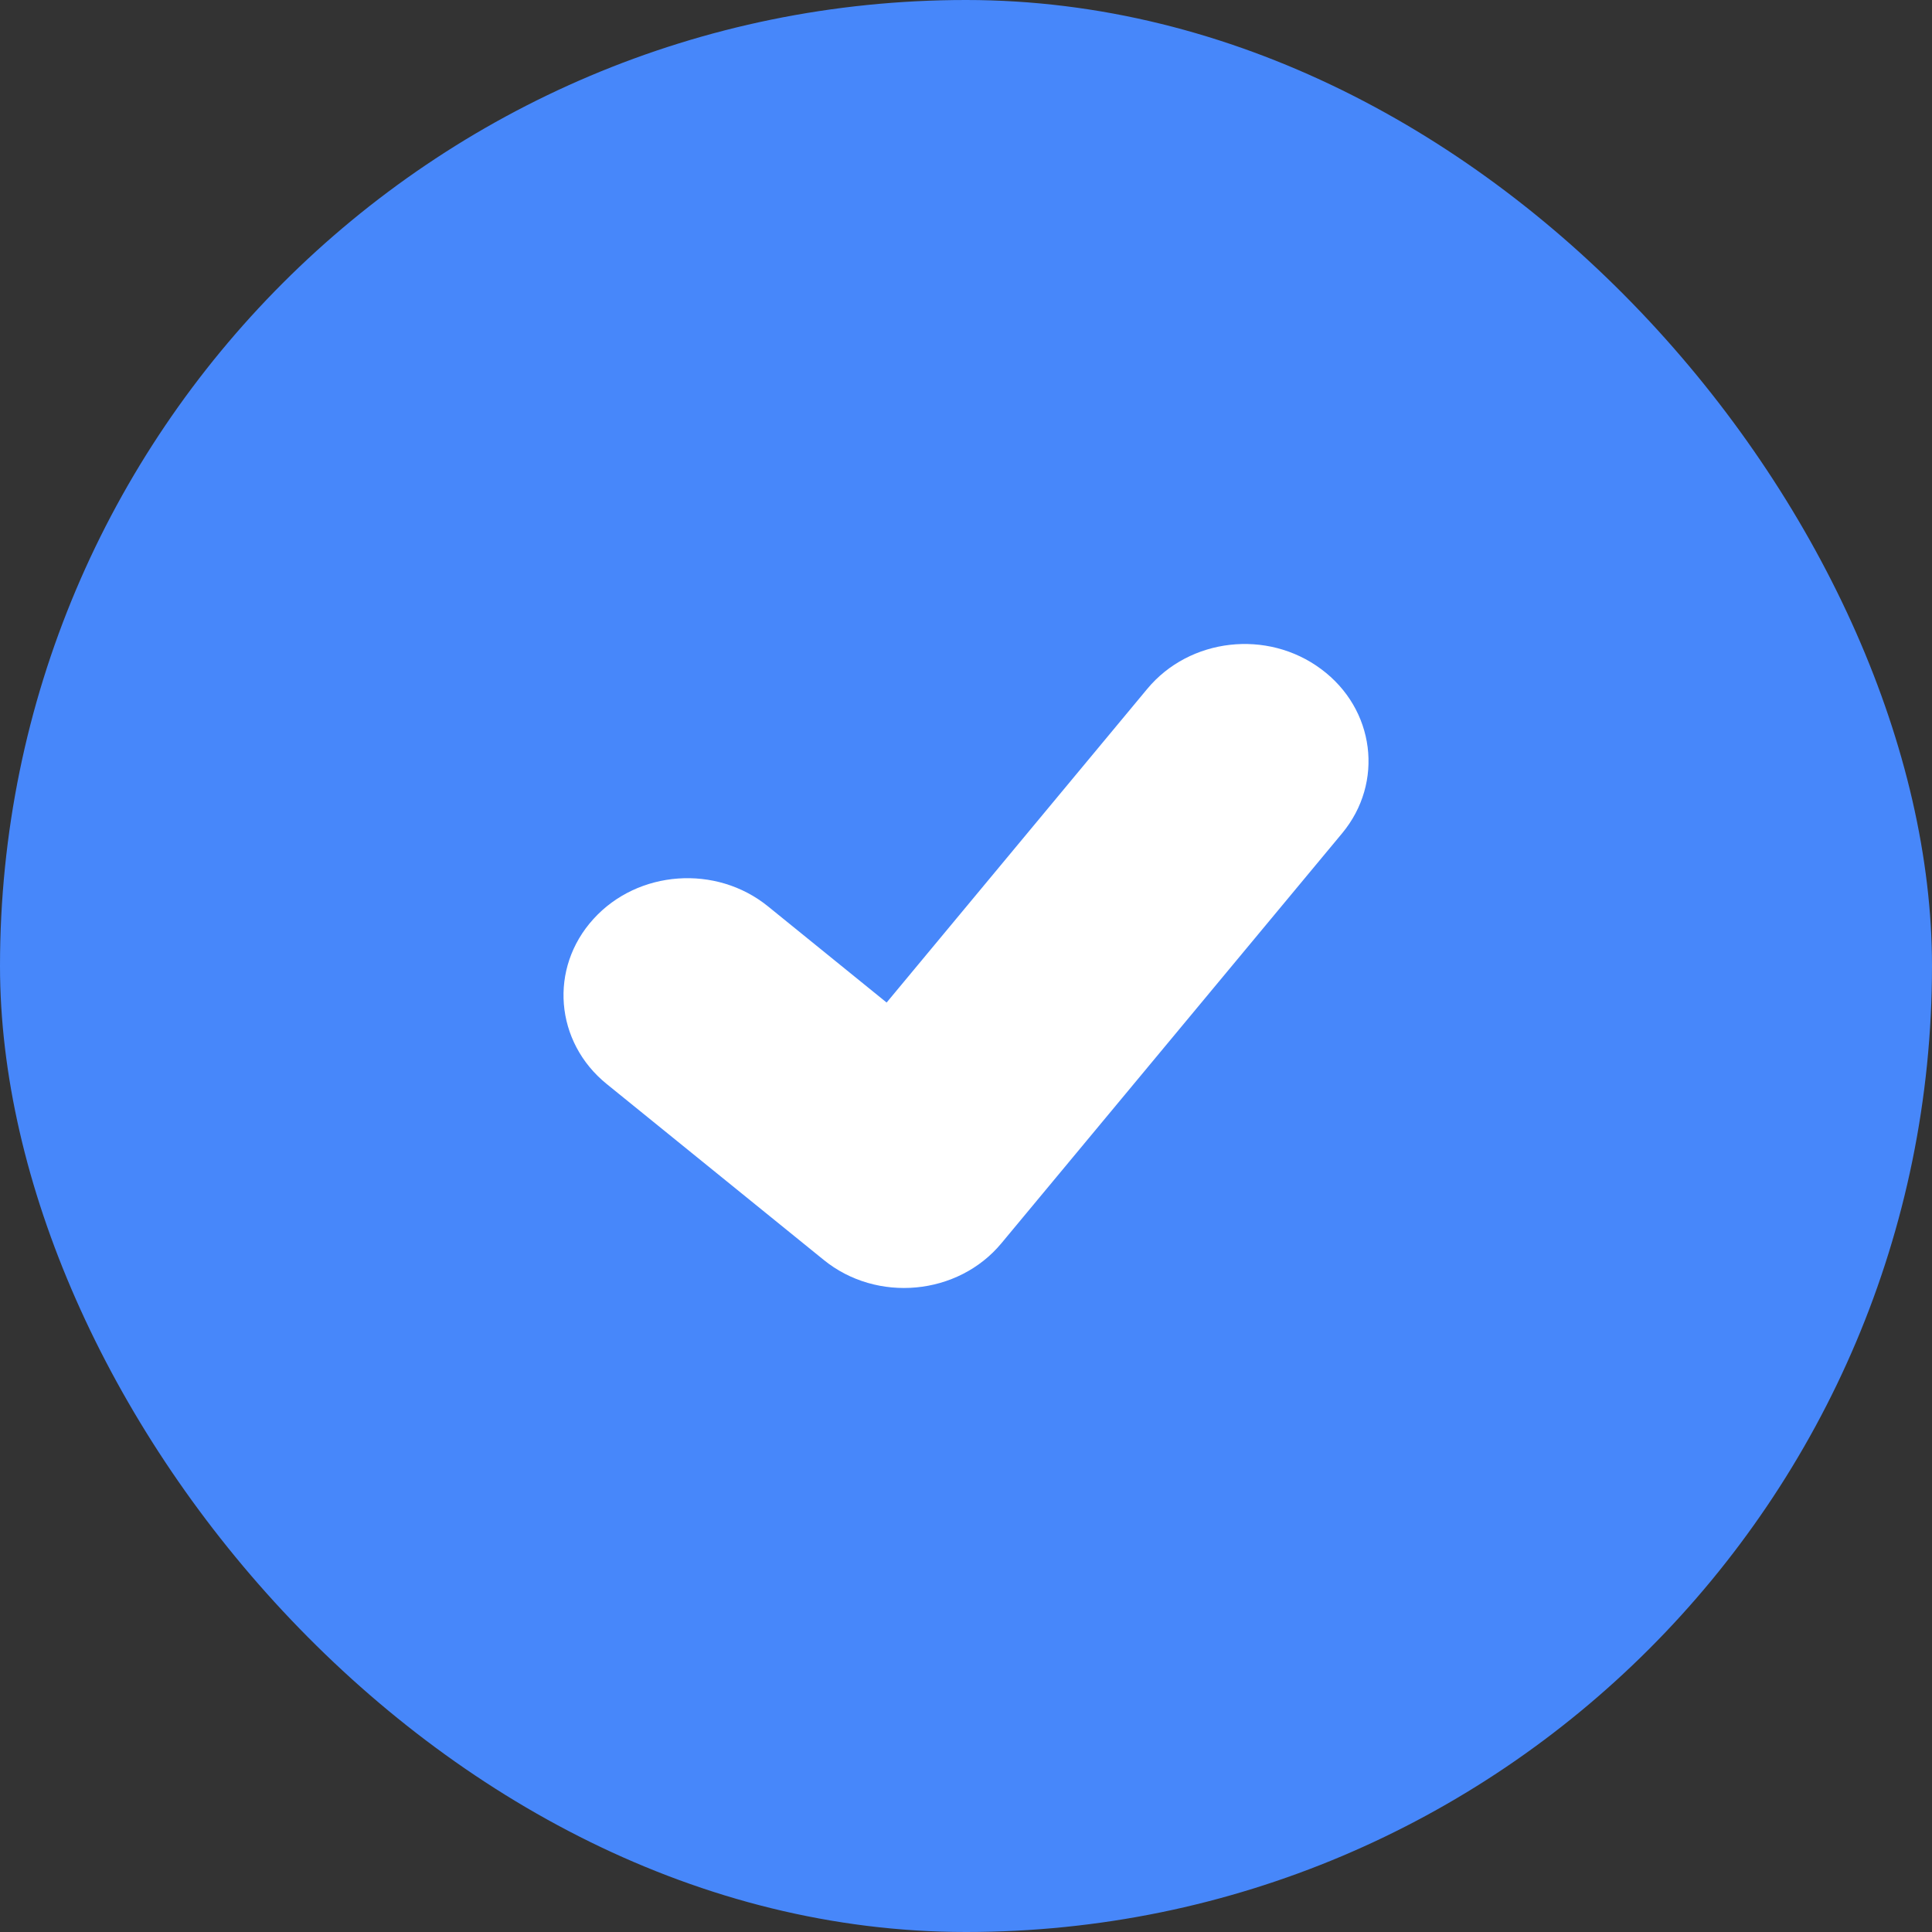 <?xml version="1.0" encoding="UTF-8"?> <svg xmlns="http://www.w3.org/2000/svg" width="24" height="24" viewBox="0 0 24 24" fill="none"><rect x="0" y="0" width="24" height="24" fill="#333333" stroke="none"/> <rect width="24" height="24" rx="12" fill="#4787FA"></rect> <path d="M16.671 10.353L12.44 15.444C11.901 16.094 10.892 16.189 10.23 15.649L7.538 13.467C6.892 12.945 6.817 12.026 7.372 11.416C7.924 10.807 8.897 10.737 9.54 11.259L11.014 12.454L14.252 8.557C14.777 7.925 15.743 7.813 16.412 8.312C17.08 8.807 17.197 9.722 16.671 10.353V10.353Z" fill="white"></path> </svg> 